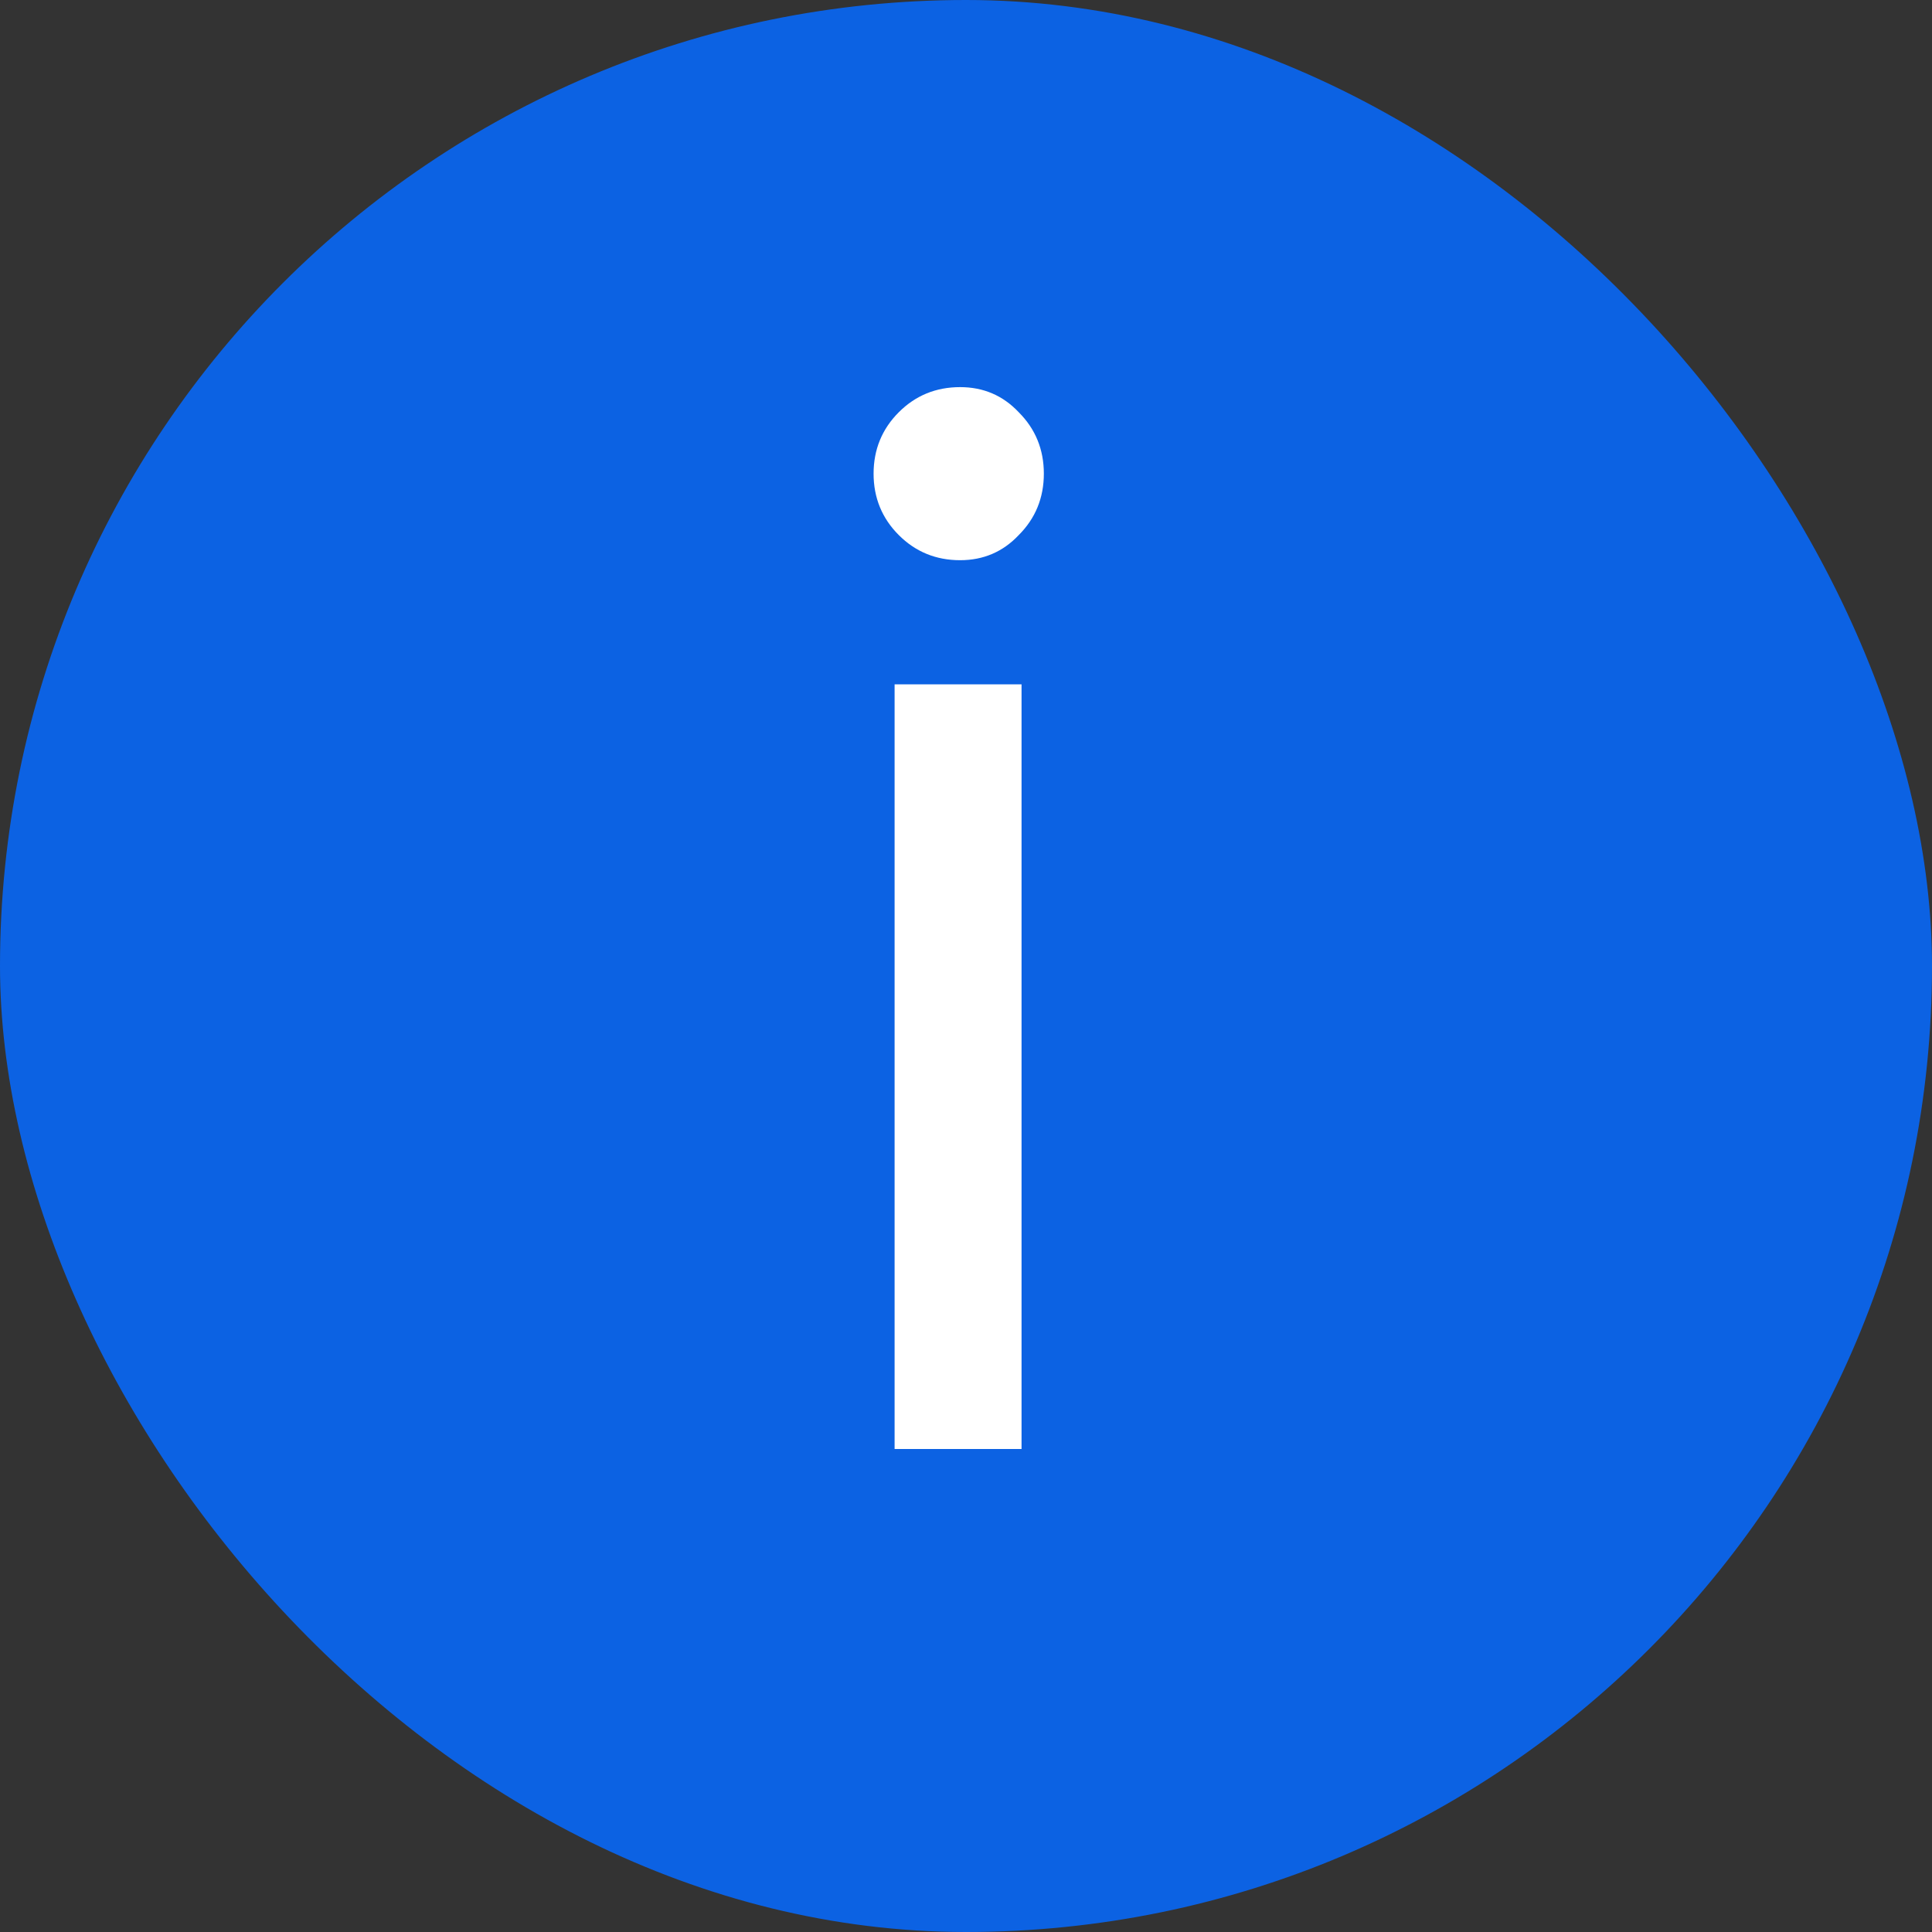 <?xml version="1.0" encoding="UTF-8"?> <svg xmlns="http://www.w3.org/2000/svg" width="24" height="24" viewBox="0 0 24 24" fill="none"><rect x="0" y="0" width="24" height="24" fill="#333333" stroke="none"/><rect width="24" height="24" rx="12" fill="#0C62E3"></rect><path d="M11.927 6.959C11.627 6.959 11.373 6.855 11.165 6.647C10.957 6.439 10.852 6.184 10.852 5.884C10.852 5.584 10.957 5.329 11.165 5.121C11.373 4.913 11.627 4.809 11.927 4.809C12.216 4.809 12.459 4.913 12.655 5.121C12.863 5.329 12.967 5.584 12.967 5.884C12.967 6.184 12.863 6.439 12.655 6.647C12.459 6.855 12.216 6.959 11.927 6.959ZM12.69 8.501V18H11.113V8.501H12.69Z" fill="white"></path></svg> 